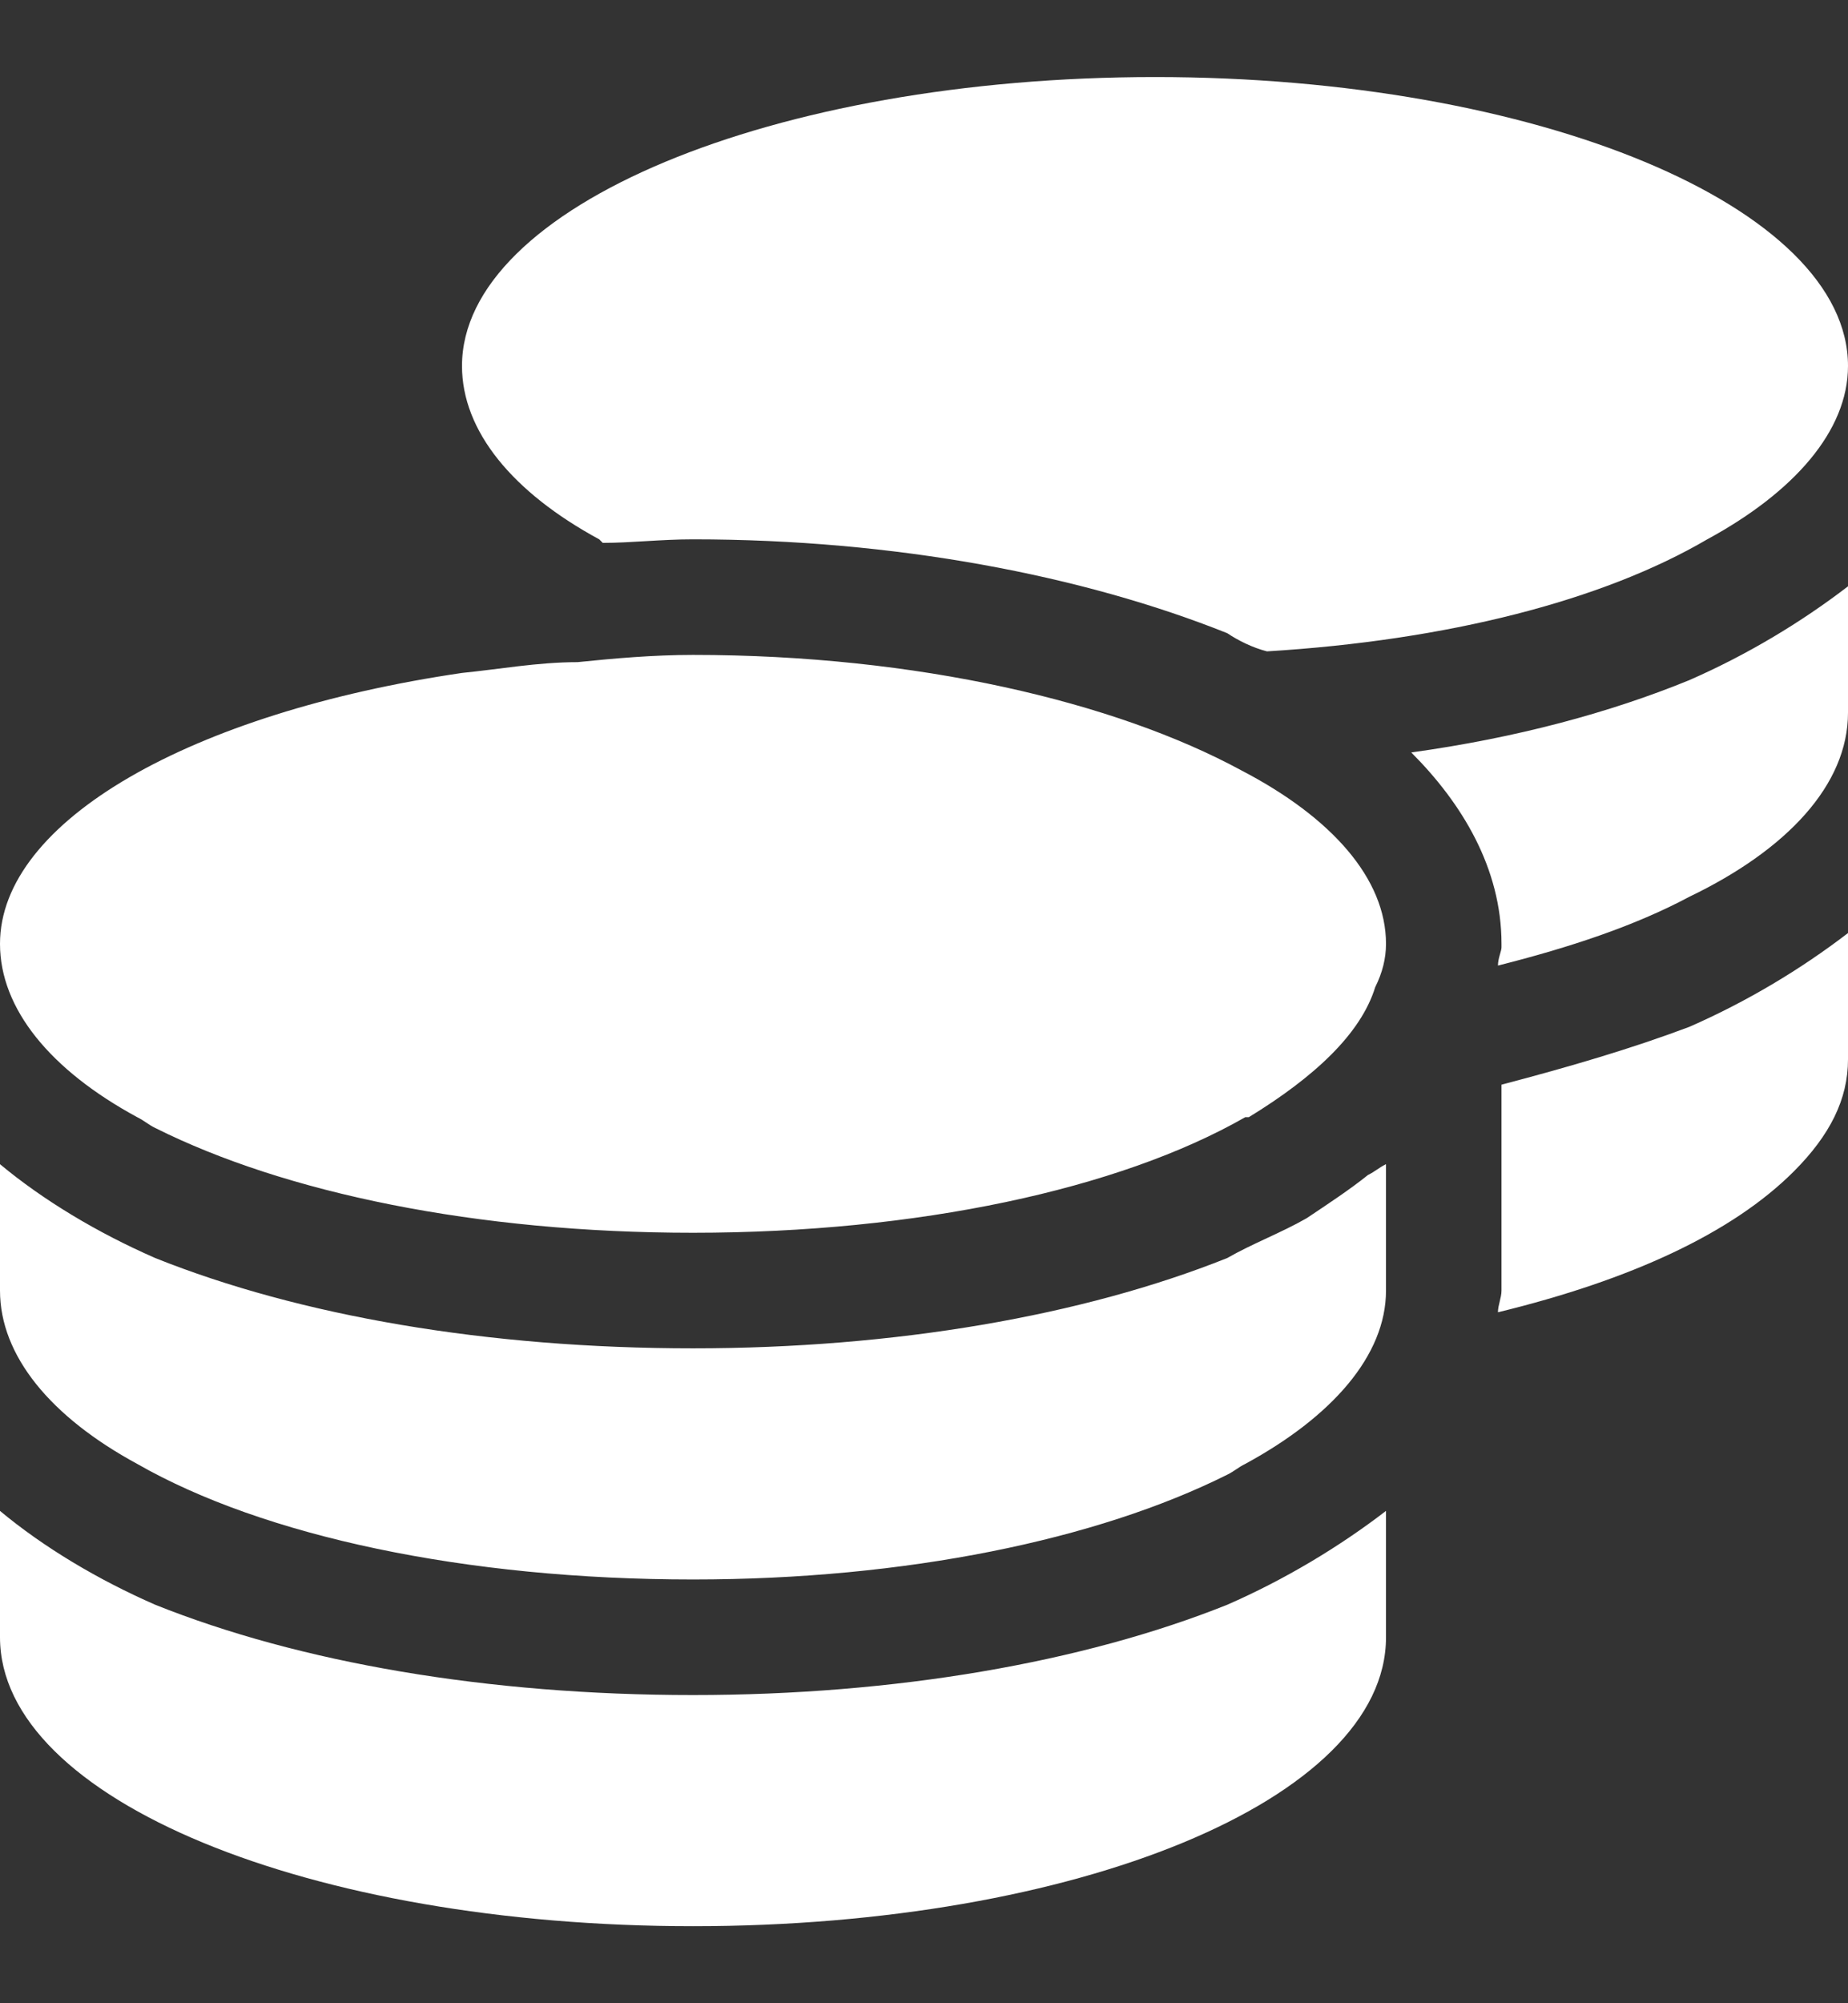 <?xml version="1.0" encoding="UTF-8"?> <svg xmlns="http://www.w3.org/2000/svg" width="12" height="13" viewBox="0 0 12 13" fill="none"><rect x="0" y="0" width="12" height="13" fill="#333333" stroke="none"/><path d="M12 2.375C12 2.797 11.648 3.195 11.086 3.5C10.406 3.898 9.398 4.156 8.227 4.227C8.133 4.203 8.039 4.156 7.969 4.109C7.031 3.734 5.812 3.5 4.5 3.5C4.289 3.5 4.102 3.523 3.914 3.523L3.891 3.5C3.328 3.195 3 2.797 3 2.375C3 1.344 5.016 0.5 7.5 0.5C9.984 0.5 12 1.344 12 2.375ZM3.75 4.297C3.984 4.273 4.242 4.25 4.5 4.25C5.953 4.25 7.242 4.555 8.062 5C8.648 5.305 9 5.703 9 6.125C9 6.219 8.977 6.312 8.93 6.406C8.836 6.711 8.531 6.992 8.109 7.25H8.086C7.266 7.719 5.953 8 4.5 8C3.094 8 1.852 7.742 1.008 7.32C0.961 7.297 0.938 7.273 0.891 7.25C0.328 6.945 0 6.547 0 6.125C0 5.328 1.242 4.625 3 4.367C3.234 4.344 3.492 4.297 3.75 4.297ZM9.75 6.125C9.75 5.633 9.492 5.211 9.164 4.883C9.844 4.789 10.453 4.625 10.969 4.414C11.344 4.25 11.695 4.039 12 3.805V4.625C12 5.094 11.602 5.516 10.969 5.82C10.617 6.008 10.195 6.148 9.727 6.266C9.727 6.219 9.75 6.172 9.75 6.148V6.125ZM9 8.375C9 8.797 8.648 9.195 8.086 9.5C8.039 9.523 8.016 9.547 7.969 9.57C7.125 9.992 5.883 10.25 4.5 10.25C3.023 10.25 1.711 9.969 0.891 9.5C0.328 9.195 0 8.797 0 8.375V7.555C0.281 7.789 0.633 8 1.008 8.164C1.945 8.539 3.164 8.75 4.5 8.75C5.812 8.75 7.031 8.539 7.969 8.164C8.133 8.07 8.32 8 8.484 7.906C8.625 7.812 8.766 7.719 8.883 7.625C8.93 7.602 8.953 7.578 9 7.555V7.625V7.766V8.375ZM9.75 8.375V7.625V7.039C10.195 6.922 10.594 6.805 10.969 6.664C11.344 6.5 11.695 6.289 12 6.055V6.875C12 7.133 11.883 7.367 11.648 7.602C11.25 8 10.594 8.305 9.727 8.516C9.727 8.469 9.75 8.422 9.75 8.375ZM4.5 11C5.812 11 7.031 10.789 7.969 10.414C8.344 10.25 8.695 10.039 9 9.805V10.625C9 11.68 6.984 12.5 4.5 12.5C2.016 12.5 0 11.68 0 10.625V9.805C0.281 10.039 0.633 10.25 1.008 10.414C1.945 10.789 3.164 11 4.5 11Z" fill="white"></path></svg> 
